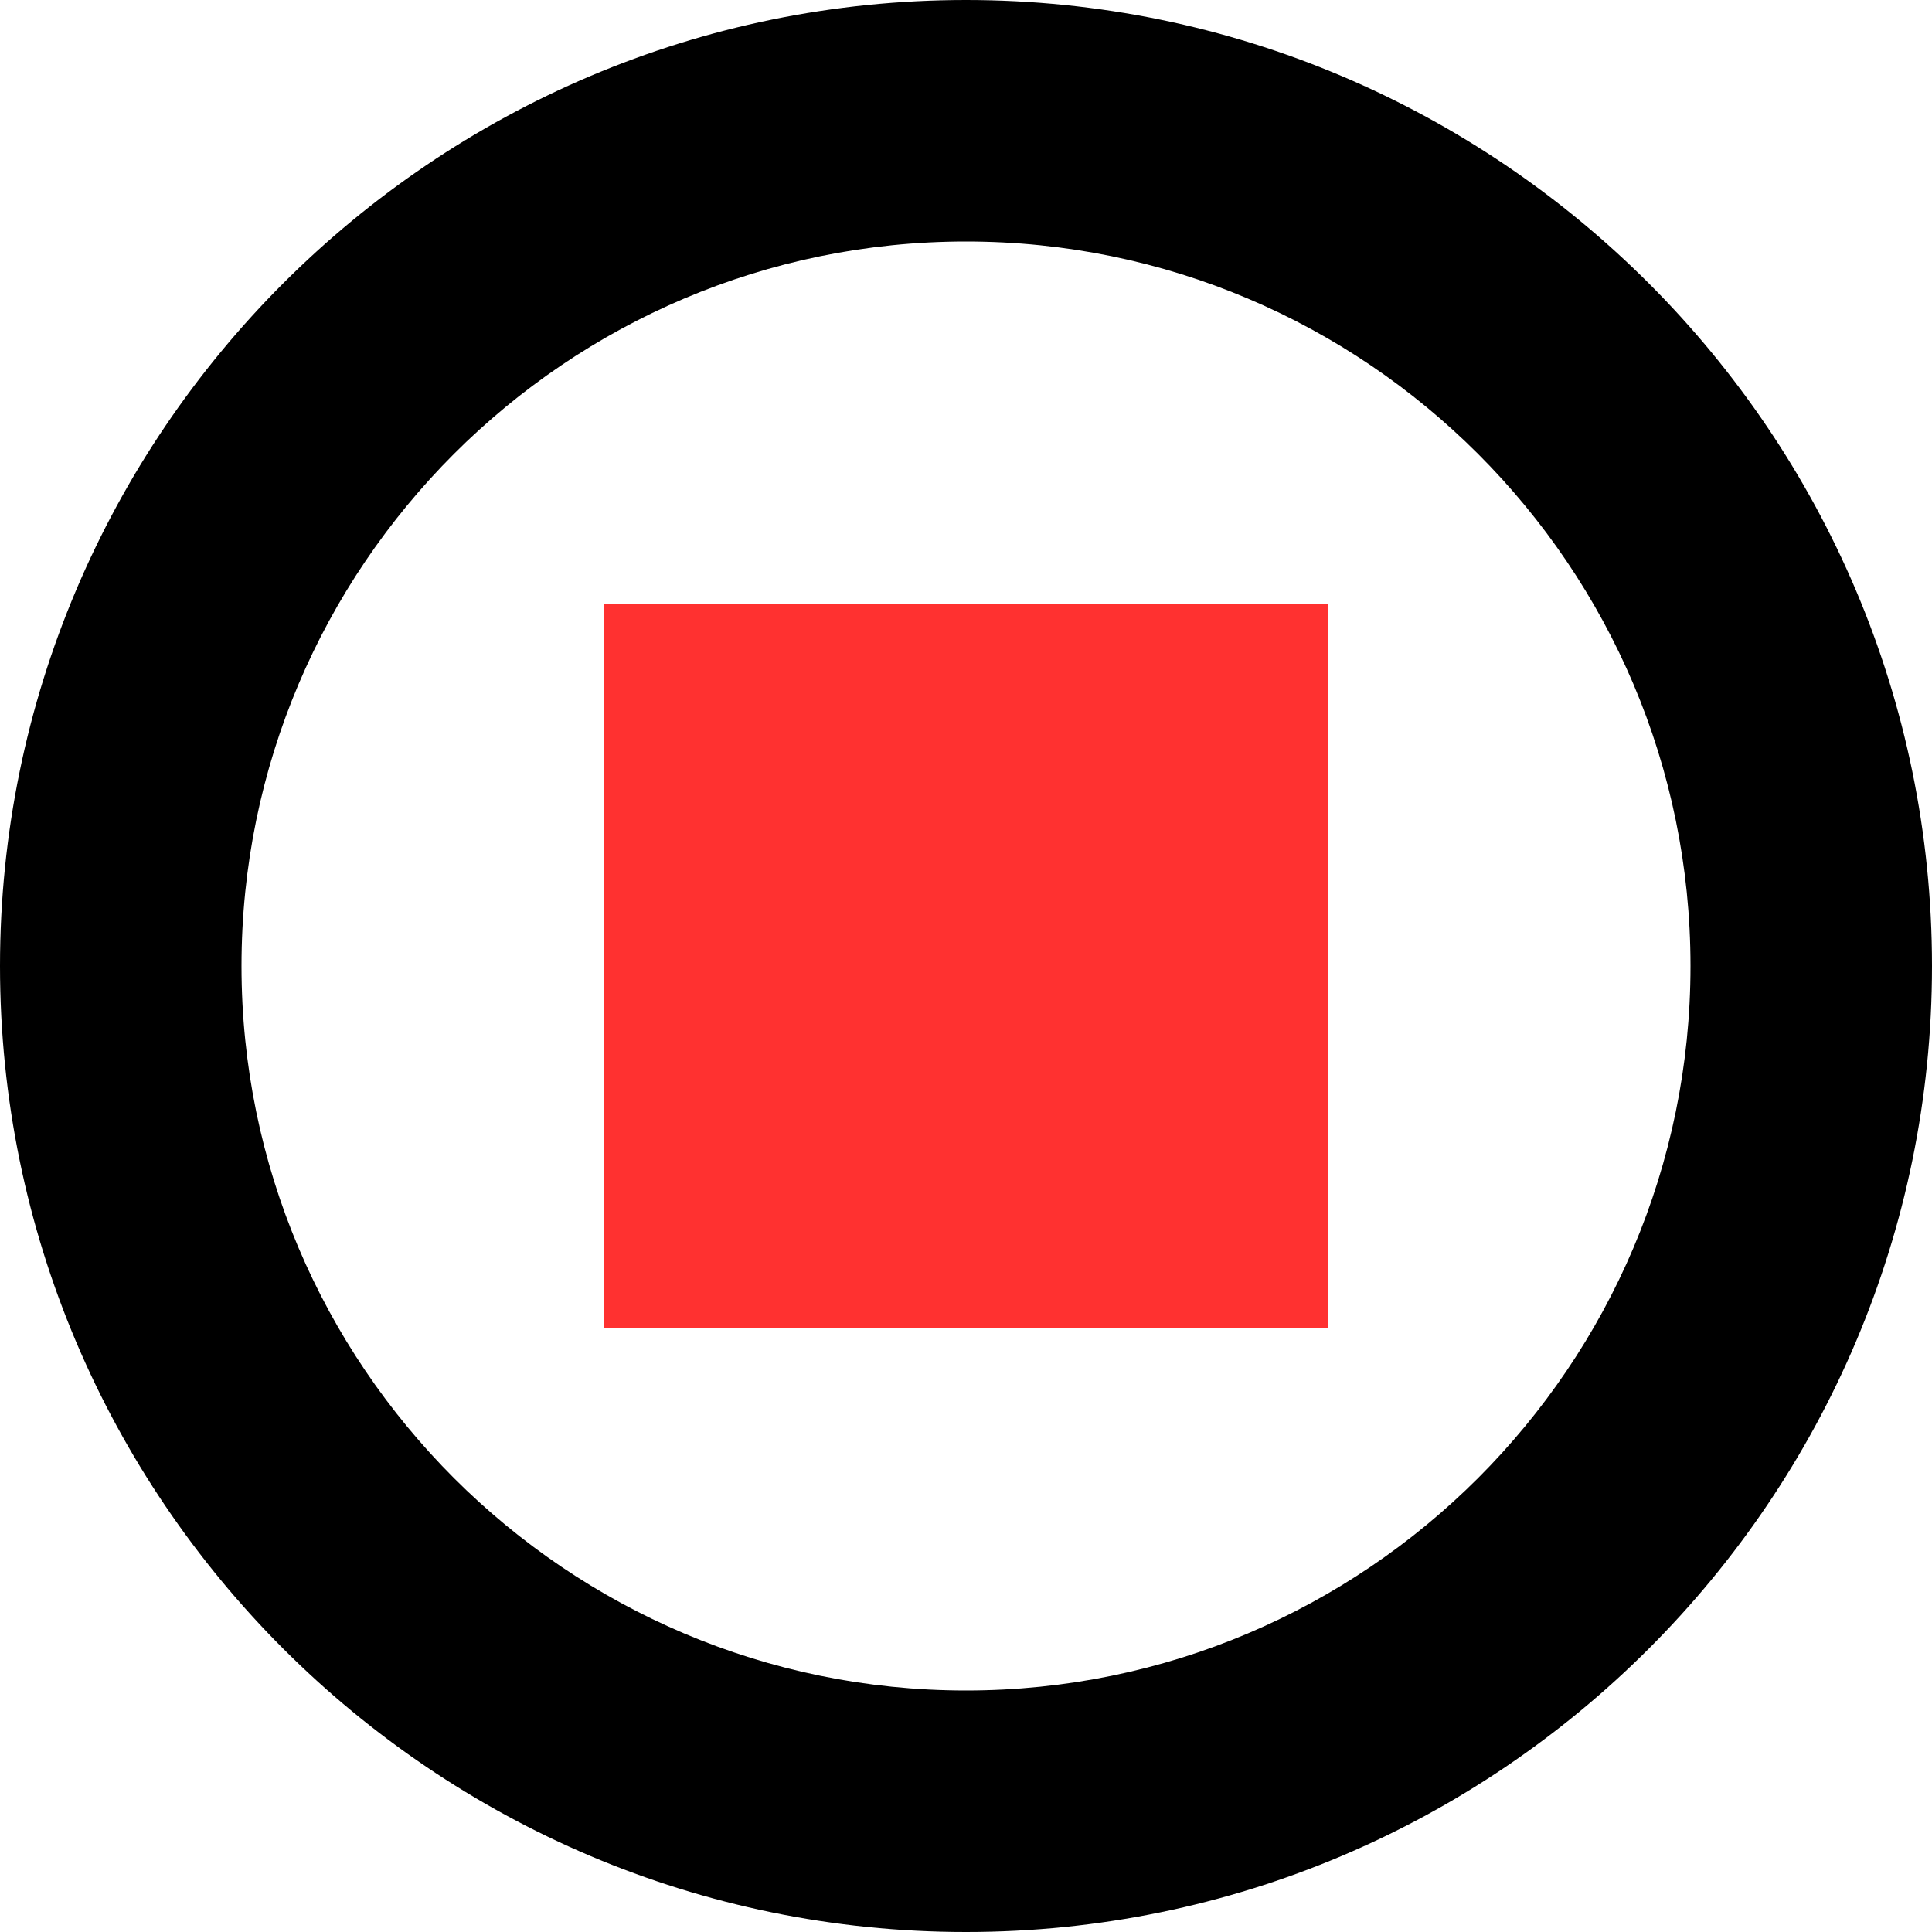 <?xml version="1.0" encoding="UTF-8"?>
<svg width="565.648" height="565.648" xmlns="http://www.w3.org/2000/svg" xmlns:svg="http://www.w3.org/2000/svg">
 <title>stop</title>
 <g>
  <title>Layer 1</title>
  <path fill="#ff3130" id="svg_1" d="m176.765,176.765l212.118,0l0,212.118l-212.118,0l0,-212.118z"/>
  <path id="svg_2" d="m282.824,0c-155.947,0 -282.824,126.877 -282.824,282.824s126.877,282.824 282.824,282.824s282.824,-126.877 282.824,-282.824s-126.877,-282.824 -282.824,-282.824zm0,494.942c-116.969,0 -212.118,-95.15 -212.118,-212.118s95.15,-212.118 212.118,-212.118s212.118,95.149 212.118,212.118s-95.149,212.118 -212.118,212.118z"/>
 </g>

</svg>